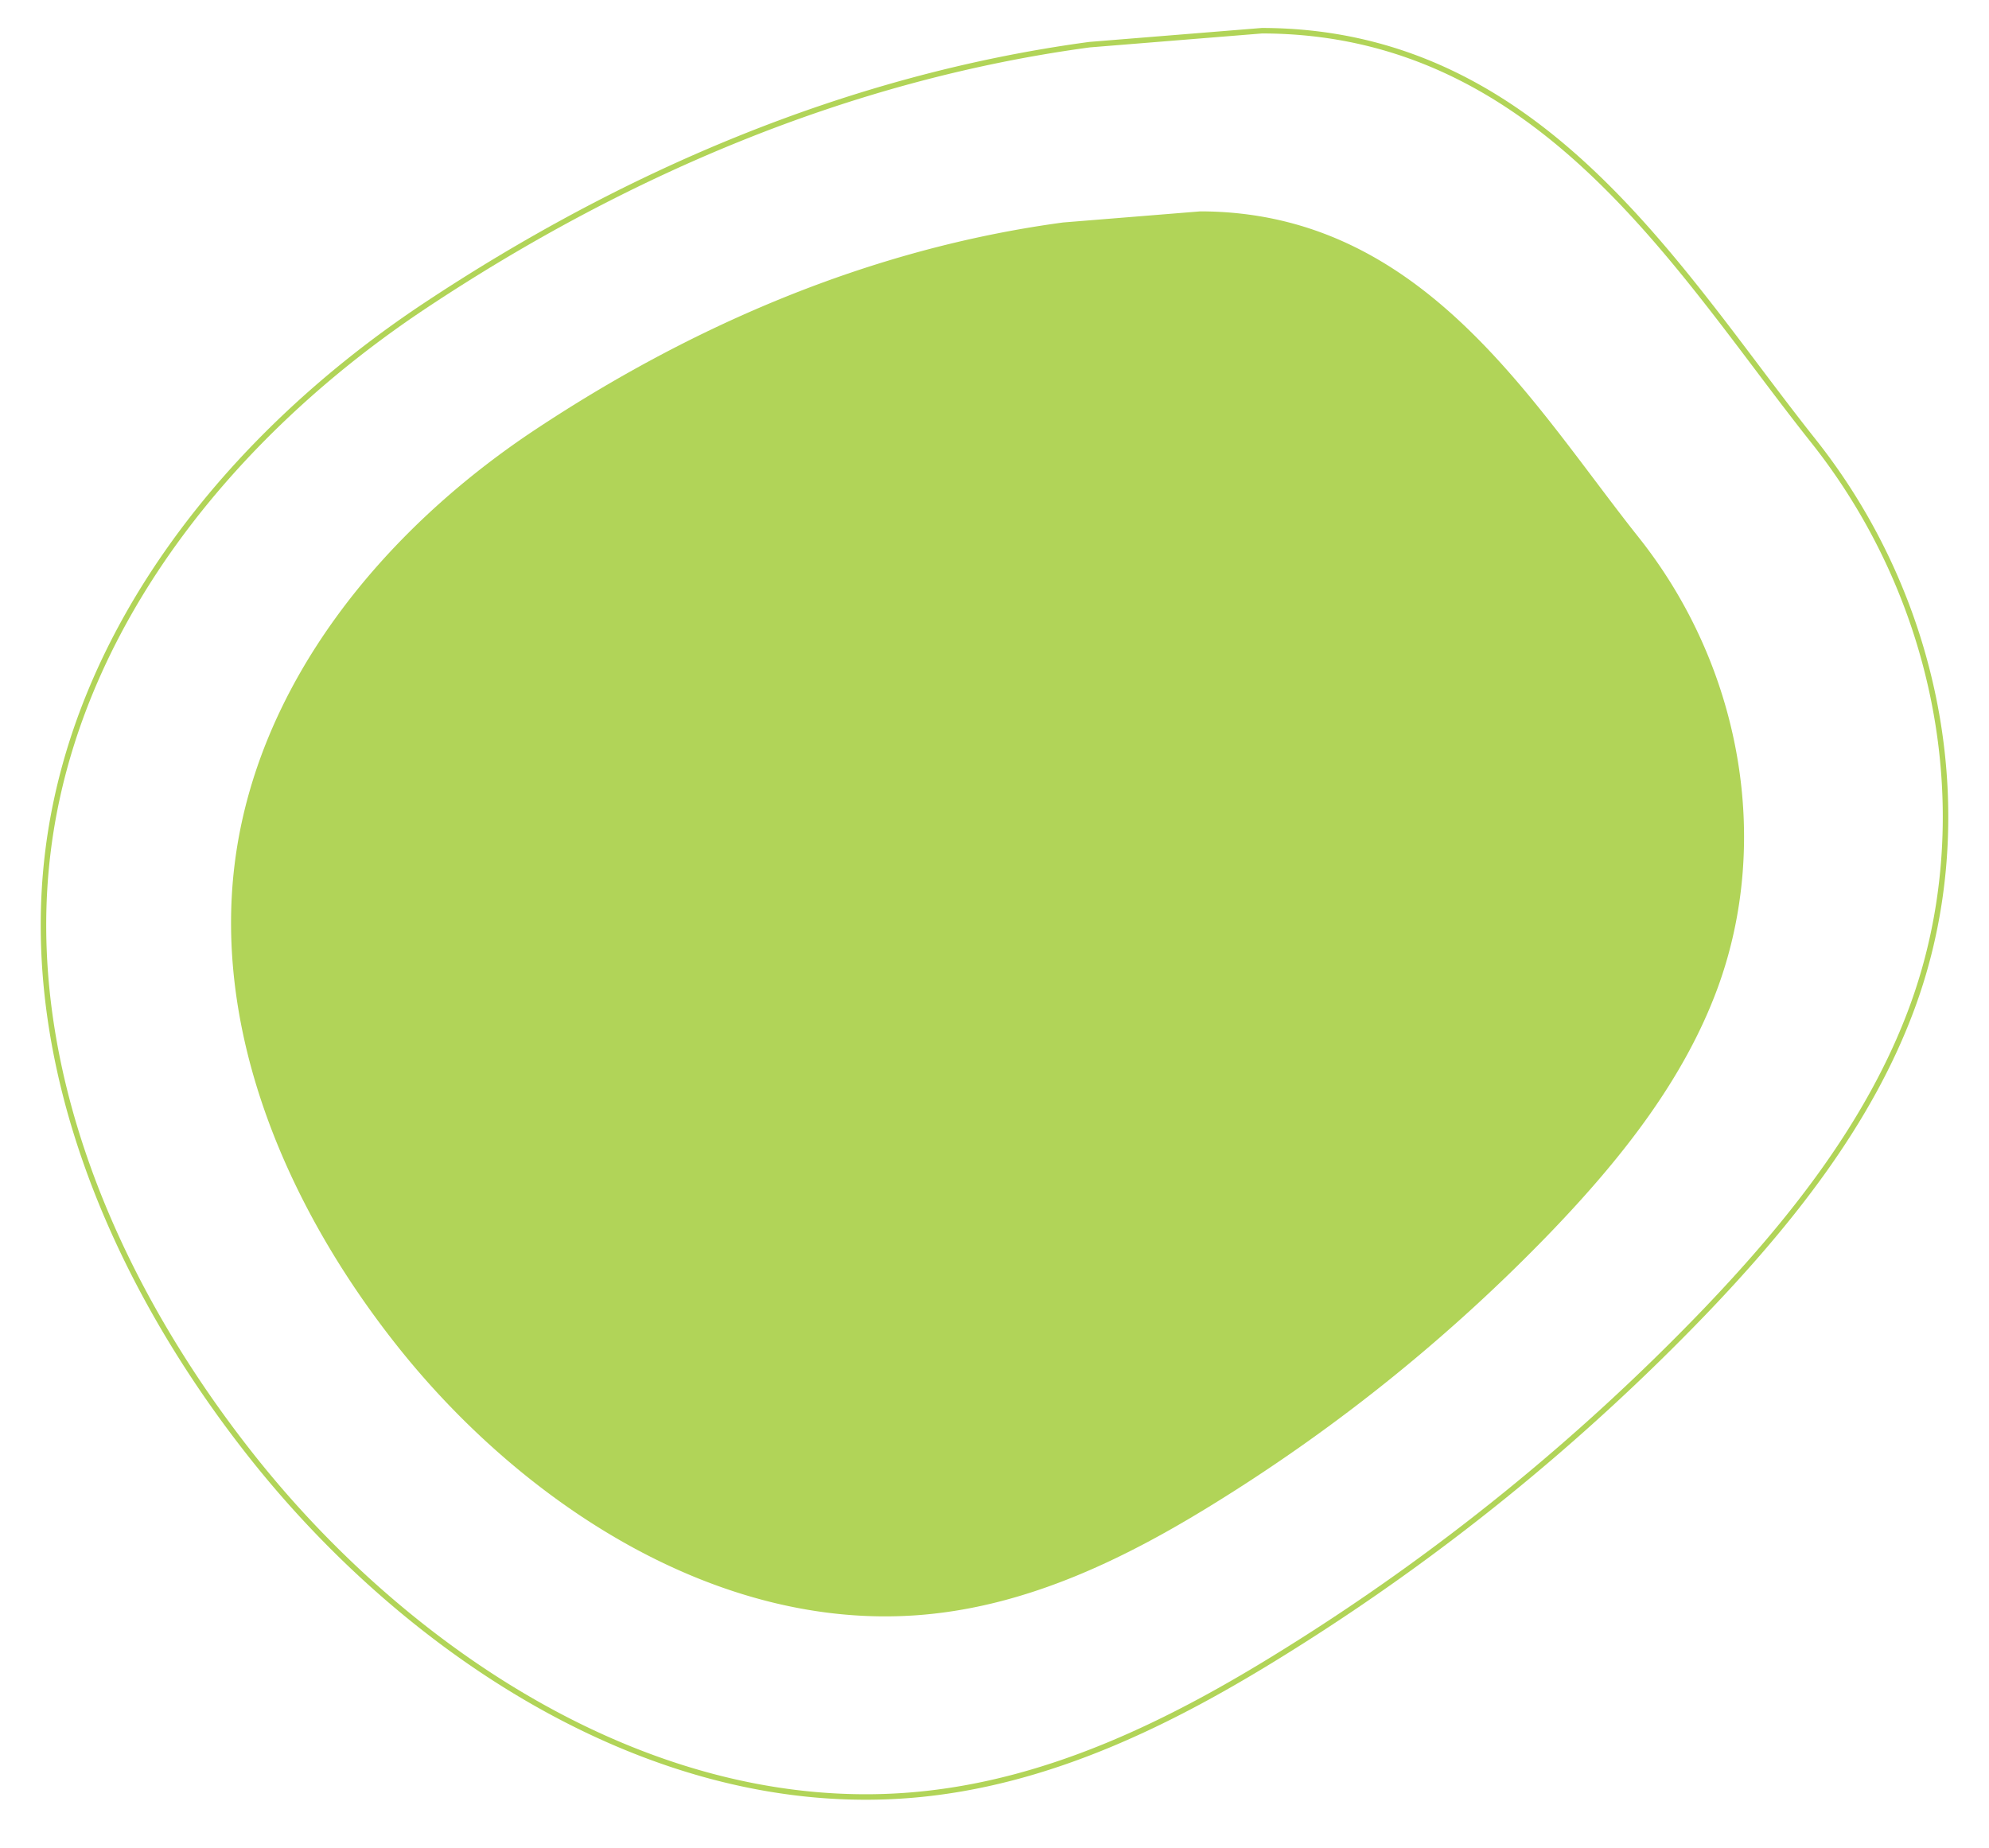 <svg xmlns="http://www.w3.org/2000/svg" xmlns:xlink="http://www.w3.org/1999/xlink" width="361.777" height="336.195" viewBox="0 0 361.777 336.195">
  <defs>
    <clipPath id="clip-path">
      <rect id="Rectangle_5" data-name="Rectangle 5" width="275.194" height="255.576" fill="#b1d458"/>
    </clipPath>
    <clipPath id="clip-path-2">
      <rect id="Rectangle_5-2" data-name="Rectangle 5" width="361.777" height="336.195" fill="none" stroke="#b1d458" stroke-width="1"/>
    </clipPath>
  </defs>
  <g id="Group_395" data-name="Group 395" transform="translate(-1335.5 -3881.776)">
    <g id="Group_353" data-name="Group 353" transform="translate(1377.527 3920.226)">
      <g id="Group_2" data-name="Group 2" transform="translate(0)" clip-path="url(#clip-path)">
        <path id="Path_1" data-name="Path 1" d="M151.339,2.019C115.927,6.8,83.565,20.976,55.292,39.729S4.648,86.467.654,118.728c-3.8,30.685,9.342,62.14,29.556,87.636C52.753,234.8,88.327,258.426,125.656,255.3c19.851-1.664,37.8-10.653,54.077-20.815a314.937,314.937,0,0,0,60.394-48.891c12.641-13.164,24.172-27.66,30.3-44.419,9.794-26.8,4.271-58.4-14.4-81.874C236.523,34.768,216.7.055,176.293,0Z" transform="translate(0)" fill="#b1d458"/>
      </g>
    </g>
    <g id="Group_354" data-name="Group 354" transform="translate(1335.5 3881.776)">
      <g id="Group_2-2" data-name="Group 2" transform="translate(0 0)" clip-path="url(#clip-path-2)">
        <path id="Path_1-2" data-name="Path 1" d="M190.257,2.539c-44.518,6.014-85.2,23.832-120.746,47.407S5.844,108.7.822,149.259c-4.777,38.576,11.745,78.12,37.157,110.172,28.339,35.746,73.061,65.451,119.99,61.517,24.956-2.091,47.523-13.393,67.984-26.168a395.926,395.926,0,0,0,75.925-61.464c15.892-16.55,30.388-34.773,38.087-55.842,12.313-33.694,5.37-73.416-18.1-102.929C297.346,43.709,272.422.069,221.628,0Z" transform="translate(7.908 5.586)" fill="none" stroke="#b1d458" stroke-width="1"/>
      </g>
    </g>
  </g>
</svg>
